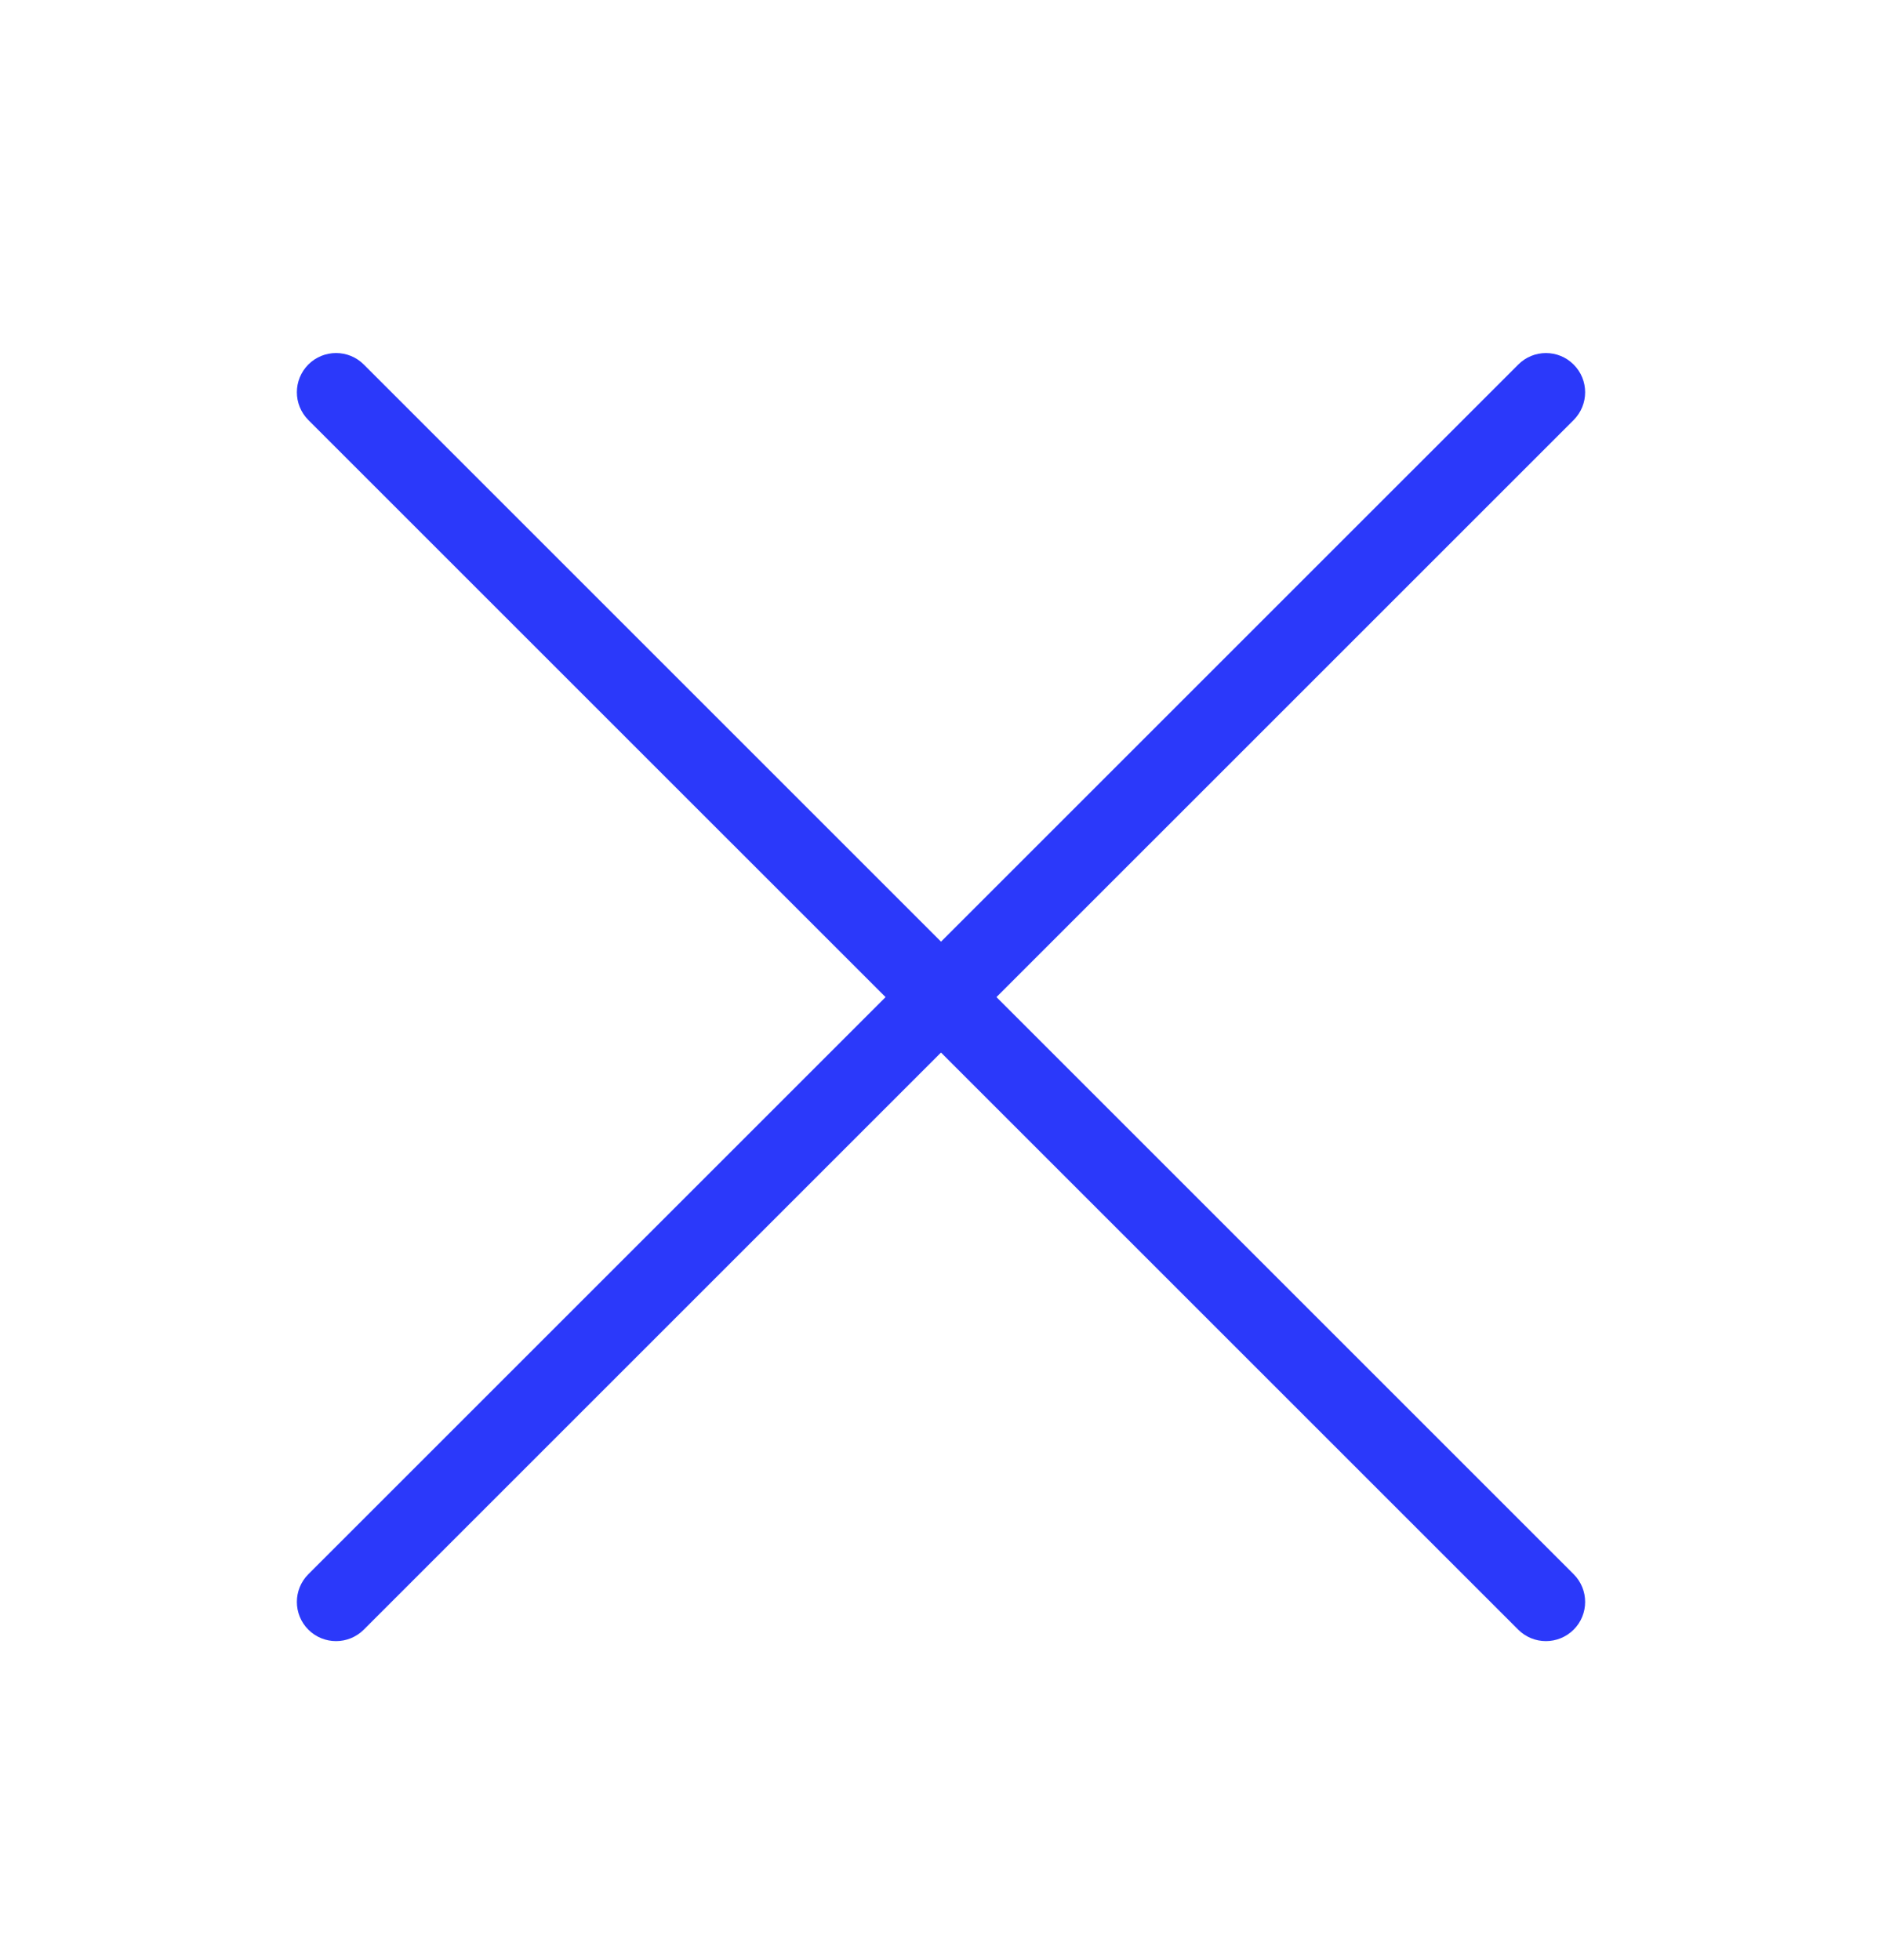 <svg width="24" height="25" viewBox="0 0 24 25" fill="none" xmlns="http://www.w3.org/2000/svg">
<path fill-rule="evenodd" clip-rule="evenodd" d="M3.932 20.785C3.737 20.59 3.737 20.273 3.932 20.078L19.361 4.65C19.556 4.454 19.873 4.454 20.068 4.65C20.263 4.845 20.263 5.161 20.068 5.357L4.639 20.785C4.444 20.98 4.127 20.98 3.932 20.785Z" fill="#2B39FA"/>
<path fill-rule="evenodd" clip-rule="evenodd" d="M19.361 20.785L3.932 5.357C3.737 5.161 3.737 4.845 3.932 4.649C4.127 4.454 4.444 4.454 4.639 4.649L20.068 20.078C20.263 20.273 20.263 20.59 20.068 20.785C19.872 20.98 19.556 20.98 19.361 20.785Z" fill="#2B39FA"/>
</svg>